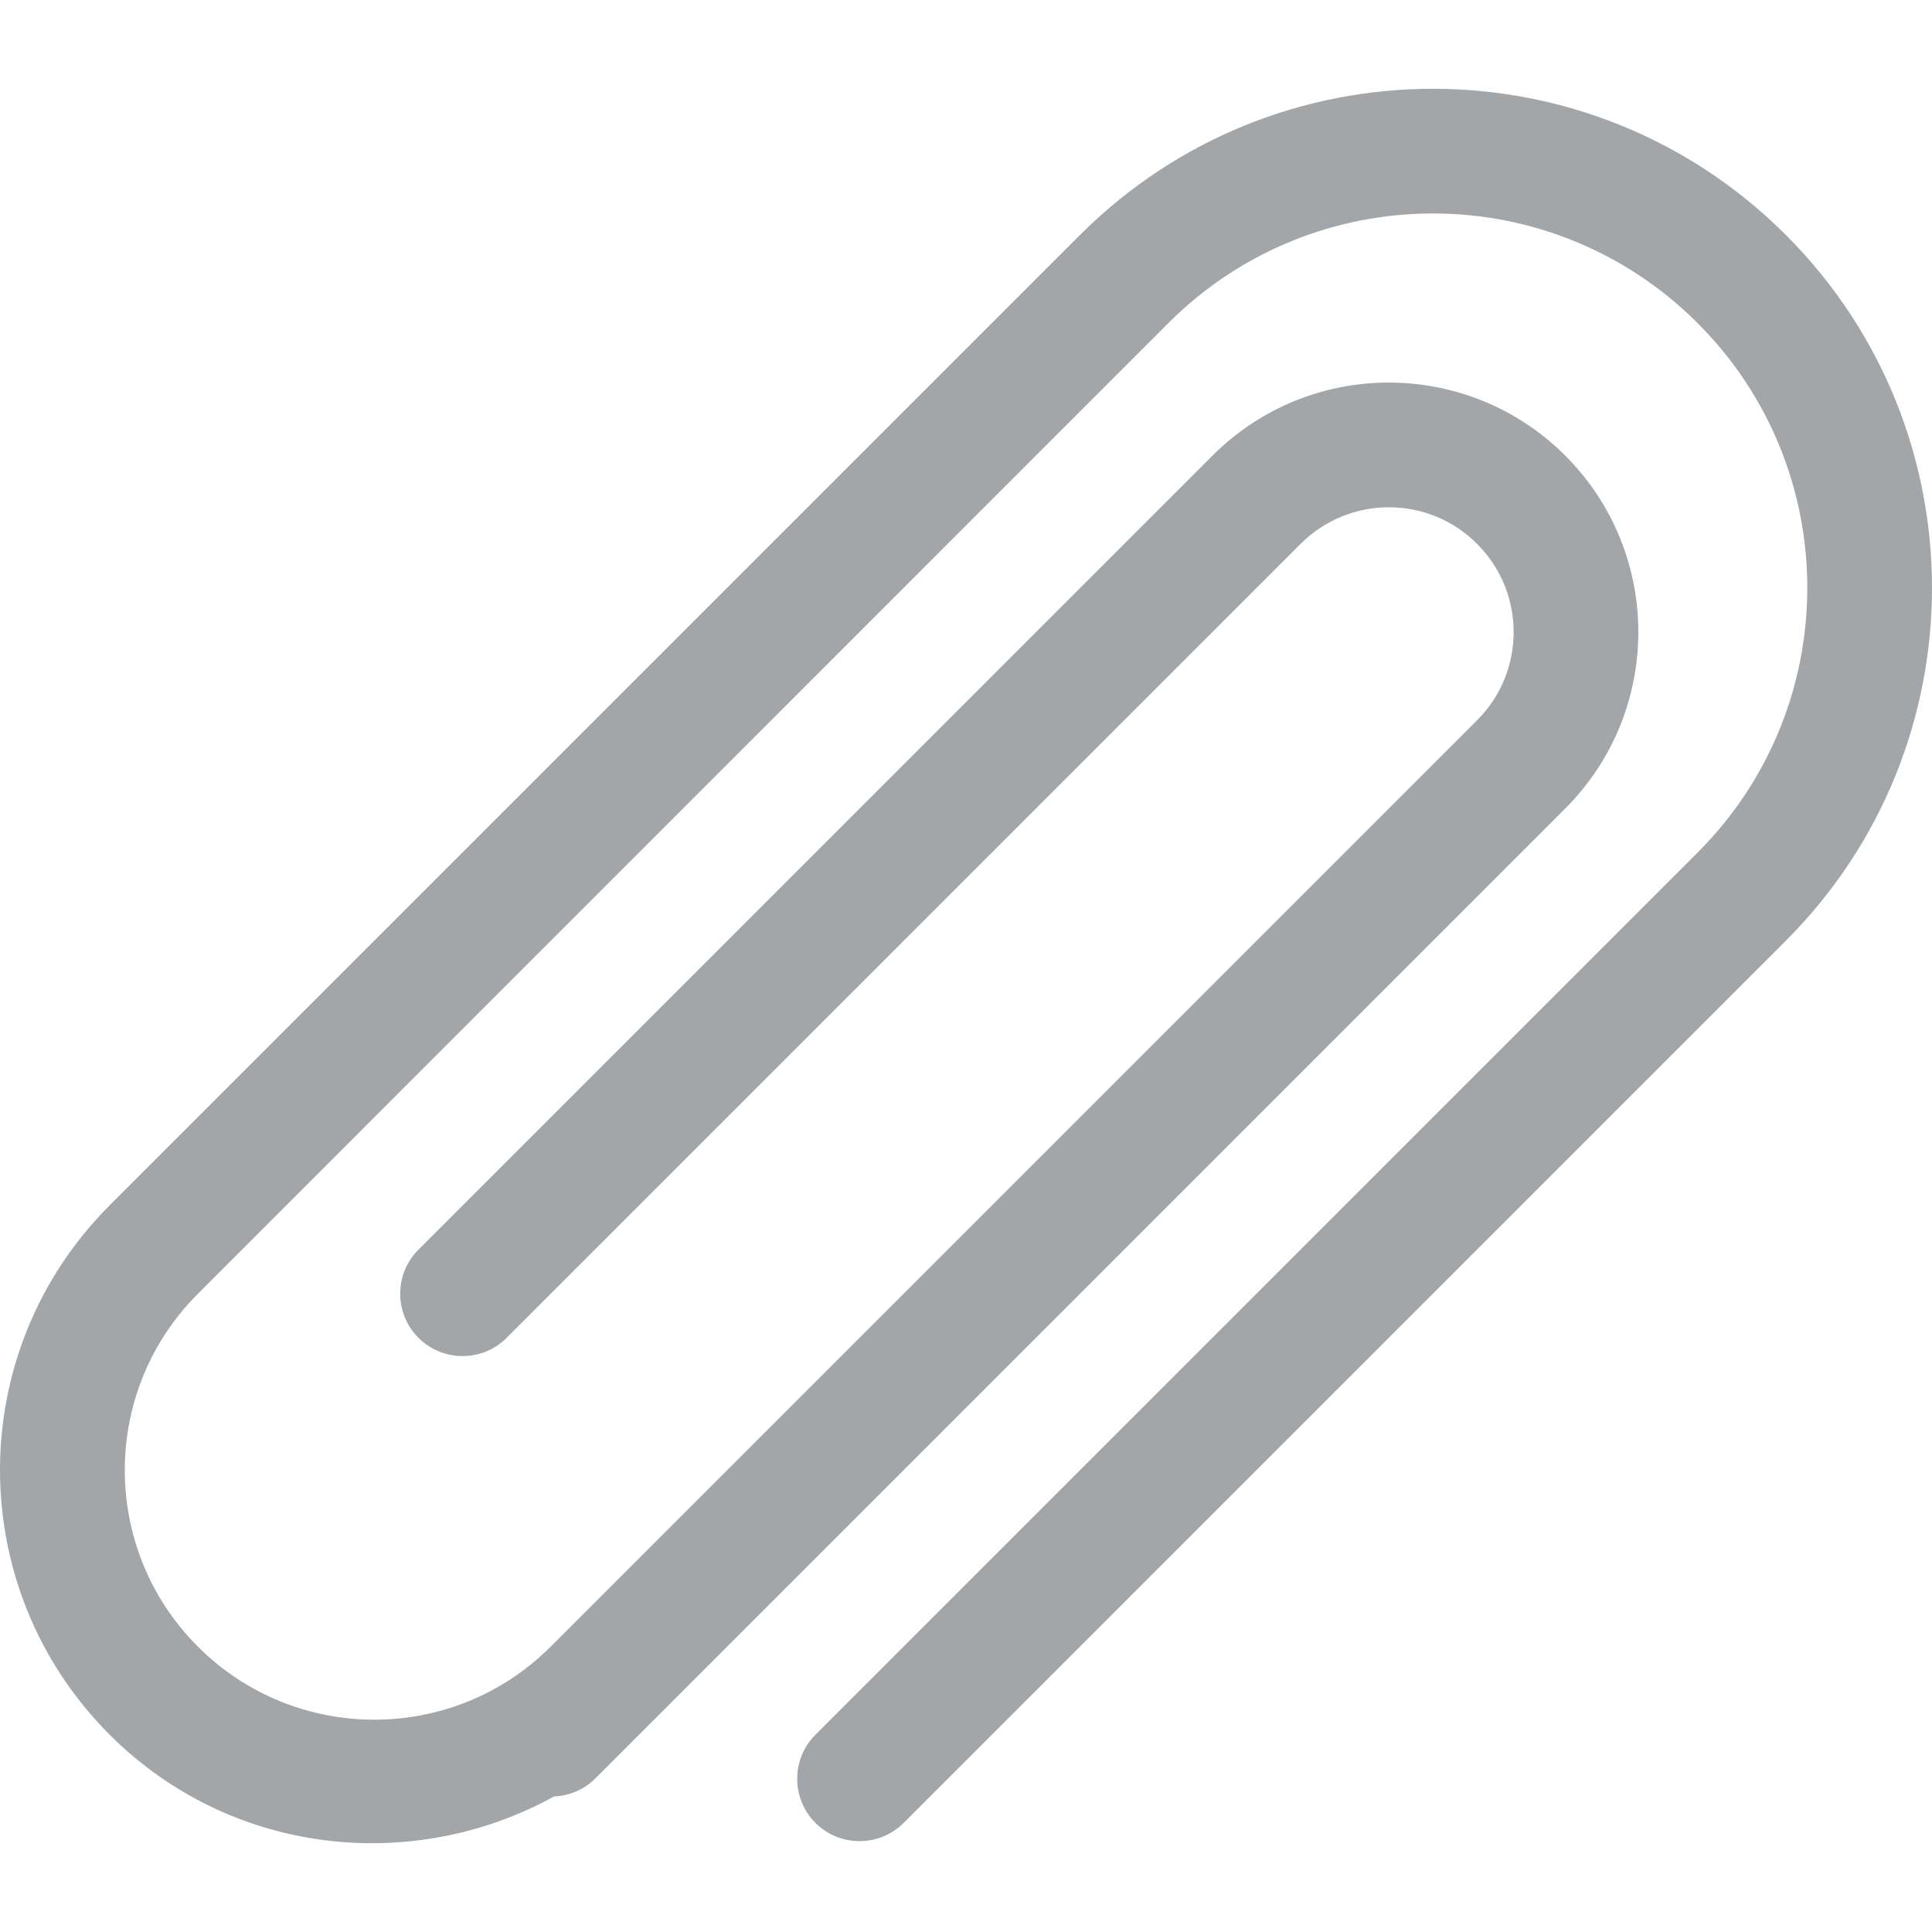 <?xml version="1.0" encoding="iso-8859-1"?>
<!-- Generator: Adobe Illustrator 19.1.0, SVG Export Plug-In . SVG Version: 6.00 Build 0)  -->
<svg xmlns="http://www.w3.org/2000/svg" xmlns:xlink="http://www.w3.org/1999/xlink" version="1.1" id="Capa_1" x="0px" y="0px" viewBox="0 0 351.136 351.136" style="enable-background:new 0 0 351.136 351.136;" xml:space="preserve" width="512px" height="512px">
<g>
	<g id="Clips_2_">
		<g>
			<path d="M324.572,42.699c-35.419-35.419-92.855-35.419-128.273,0L19.931,219.066c-26.575,26.575-26.575,69.635,0,96.211     c21.904,21.904,54.942,25.441,80.769,11.224c2.698-0.136,5.351-1.156,7.415-3.197l176.367-176.367     c17.709-17.709,17.709-46.416,0-64.125s-46.416-17.709-64.125,0L76.052,227.116c-4.422,4.422-4.422,11.61,0,16.031     c4.422,4.422,11.61,4.422,16.031,0L236.388,98.843c8.866-8.866,23.219-8.866,32.063,0c8.866,8.866,8.866,23.219,0,32.063     L100.088,299.268c-17.709,17.709-46.416,17.709-64.125,0s-17.709-46.416,0-64.125L212.33,58.73     c26.575-26.575,69.635-26.575,96.211,0c26.575,26.575,26.575,69.635,0,96.211L148.205,315.277c-4.422,4.422-4.422,11.61,0,16.031     c4.422,4.422,11.61,4.422,16.031,0l160.336-160.336C359.991,135.554,359.991,78.118,324.572,42.699z" fill="#a3a6a8"/>
		</g>
	</g>
</g>
<g>
</g>
<g>
</g>
<g>
</g>
<g>
</g>
<g>
</g>
<g>
</g>
<g>
</g>
<g>
</g>
<g>
</g>
<g>
</g>
<g>
</g>
<g>
</g>
<g>
</g>
<g>
</g>
<g>
</g>
</svg>
